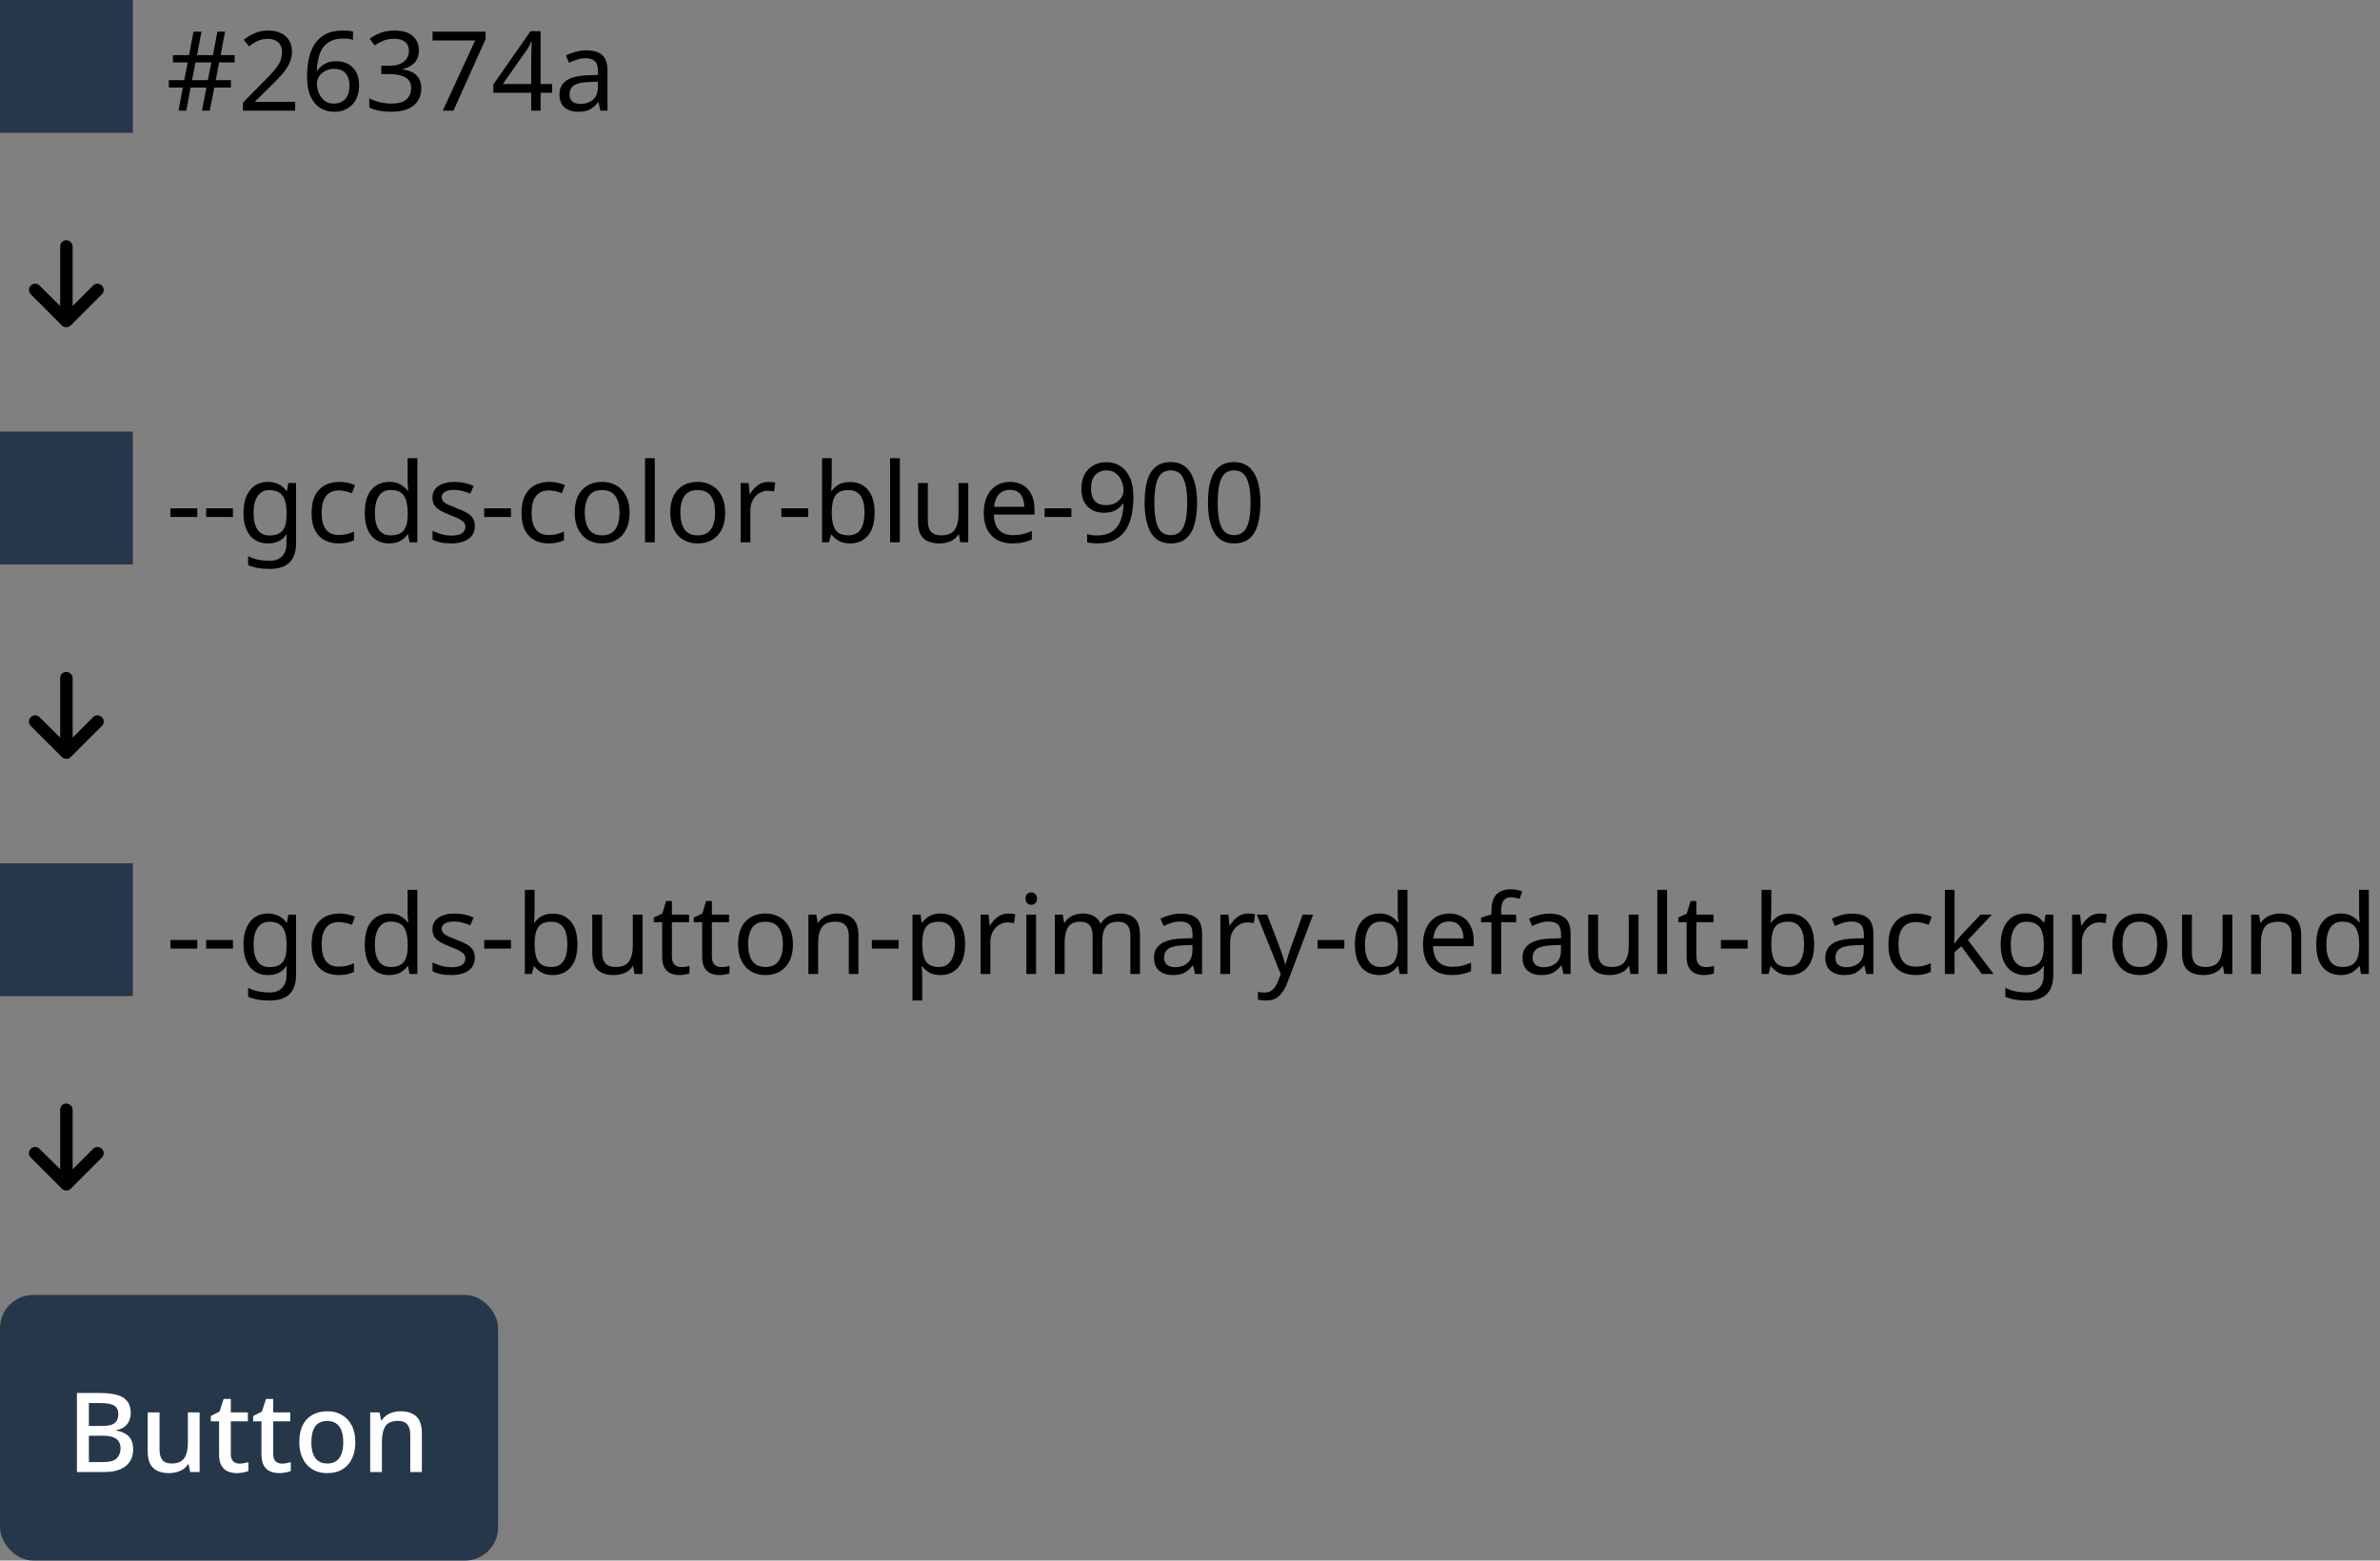 <svg width="430" height="282" viewBox="0 0 430 282" fill="none" xmlns="http://www.w3.org/2000/svg">
<rect x="0" y="0" width="430" height="282" fill="#808080" stroke="none"/>
<rect width="24" height="24" fill="#26374A"/>
<path d="M39.6 11.28L38.98 14.48H41.72V15.82H38.72L37.9 20H36.48L37.3 15.82H34.44L33.66 20H32.26L33.02 15.82H30.5V14.48H33.28L33.92 11.28H31.24V9.96H34.16L34.96 5.72H36.4L35.6 9.96H38.48L39.28 5.72H40.66L39.86 9.96H42.4V11.28H39.6ZM34.7 14.48H37.56L38.18 11.28H35.32L34.7 14.48ZM53.33 20H43.89V18.54L47.63 14.76C48.35 14.04 48.956 13.4 49.45 12.84C49.943 12.28 50.316 11.733 50.57 11.2C50.823 10.653 50.95 10.06 50.95 9.42C50.95 8.633 50.716 8.04 50.25 7.64C49.783 7.227 49.176 7.02 48.43 7.02C47.736 7.02 47.123 7.14 46.59 7.38C46.07 7.62 45.536 7.953 44.99 8.38L44.05 7.2C44.61 6.733 45.25 6.34 45.97 6.02C46.703 5.687 47.523 5.52 48.43 5.52C49.763 5.52 50.816 5.86 51.59 6.54C52.363 7.207 52.75 8.133 52.75 9.32C52.75 10.067 52.596 10.767 52.29 11.42C51.983 12.073 51.556 12.72 51.01 13.36C50.463 13.987 49.823 14.66 49.09 15.38L46.11 18.32V18.4H53.33V20ZM55.475 13.9C55.475 12.873 55.562 11.867 55.735 10.88C55.922 9.88 56.248 8.98 56.715 8.18C57.195 7.367 57.862 6.72 58.715 6.24C59.568 5.76 60.668 5.52 62.015 5.52C62.295 5.52 62.602 5.533 62.935 5.56C63.282 5.587 63.562 5.633 63.775 5.7V7.2C63.535 7.12 63.262 7.06 62.955 7.02C62.662 6.98 62.362 6.96 62.055 6.96C61.135 6.96 60.368 7.113 59.755 7.42C59.142 7.727 58.655 8.147 58.295 8.68C57.948 9.213 57.695 9.827 57.535 10.52C57.375 11.213 57.275 11.953 57.235 12.74H57.355C57.662 12.273 58.088 11.88 58.635 11.56C59.182 11.227 59.882 11.06 60.735 11.06C61.975 11.06 62.975 11.44 63.735 12.2C64.495 12.947 64.875 14.013 64.875 15.4C64.875 16.893 64.462 18.067 63.635 18.92C62.822 19.773 61.722 20.2 60.335 20.2C59.428 20.2 58.608 19.973 57.875 19.52C57.142 19.067 56.555 18.373 56.115 17.44C55.688 16.507 55.475 15.327 55.475 13.9ZM60.315 18.72C61.155 18.72 61.835 18.453 62.355 17.92C62.875 17.373 63.135 16.533 63.135 15.4C63.135 14.493 62.902 13.773 62.435 13.24C61.982 12.707 61.295 12.44 60.375 12.44C59.748 12.44 59.202 12.573 58.735 12.84C58.268 13.093 57.902 13.42 57.635 13.82C57.382 14.22 57.255 14.633 57.255 15.06C57.255 15.633 57.368 16.207 57.595 16.78C57.822 17.34 58.162 17.807 58.615 18.18C59.068 18.54 59.635 18.72 60.315 18.72ZM75.68 9.06C75.68 10.02 75.414 10.787 74.88 11.36C74.347 11.92 73.627 12.293 72.72 12.48V12.56C73.867 12.693 74.72 13.053 75.28 13.64C75.84 14.227 76.12 14.993 76.12 15.94C76.12 16.767 75.927 17.507 75.54 18.16C75.154 18.8 74.554 19.3 73.74 19.66C72.94 20.02 71.907 20.2 70.64 20.2C69.894 20.2 69.2 20.14 68.56 20.02C67.92 19.913 67.307 19.713 66.72 19.42V17.78C67.32 18.073 67.967 18.307 68.66 18.48C69.354 18.64 70.02 18.72 70.66 18.72C71.94 18.72 72.86 18.473 73.42 17.98C73.994 17.473 74.28 16.78 74.28 15.9C74.28 15.007 73.927 14.367 73.22 13.98C72.527 13.58 71.547 13.38 70.28 13.38H68.9V11.88H70.3C71.474 11.88 72.36 11.633 72.96 11.14C73.574 10.647 73.88 9.993 73.88 9.18C73.88 8.487 73.647 7.953 73.18 7.58C72.714 7.193 72.08 7 71.28 7C70.507 7 69.847 7.113 69.3 7.34C68.754 7.567 68.214 7.853 67.68 8.2L66.8 7C67.307 6.6 67.934 6.253 68.68 5.96C69.44 5.667 70.3 5.52 71.26 5.52C72.754 5.52 73.86 5.853 74.58 6.52C75.314 7.187 75.68 8.033 75.68 9.06ZM79.986 20L85.846 7.32H78.146V5.72H87.726V7.08L81.926 20H79.986ZM99.751 16.76H97.671V20H95.971V16.76H89.131V15.26L95.851 5.64H97.671V15.18H99.751V16.76ZM95.971 10.68C95.971 9.987 95.984 9.4 96.011 8.92C96.038 8.427 96.058 7.96 96.071 7.52H95.991C95.884 7.773 95.751 8.047 95.591 8.34C95.431 8.633 95.278 8.88 95.131 9.08L90.851 15.18H95.971V10.68ZM105.916 9.1C107.223 9.1 108.19 9.387 108.816 9.96C109.443 10.533 109.756 11.447 109.756 12.7V20H108.476L108.136 18.48H108.056C107.59 19.067 107.096 19.5 106.576 19.78C106.07 20.06 105.363 20.2 104.456 20.2C103.483 20.2 102.676 19.947 102.036 19.44C101.396 18.92 101.076 18.113 101.076 17.02C101.076 15.953 101.496 15.133 102.336 14.56C103.176 13.973 104.47 13.653 106.216 13.6L108.036 13.54V12.9C108.036 12.007 107.843 11.387 107.456 11.04C107.07 10.693 106.523 10.52 105.816 10.52C105.256 10.52 104.723 10.607 104.216 10.78C103.71 10.94 103.236 11.127 102.796 11.34L102.256 10.02C102.723 9.767 103.276 9.553 103.916 9.38C104.556 9.193 105.223 9.1 105.916 9.1ZM106.436 14.82C105.103 14.873 104.176 15.087 103.656 15.46C103.15 15.833 102.896 16.36 102.896 17.04C102.896 17.64 103.076 18.08 103.436 18.36C103.81 18.64 104.283 18.78 104.856 18.78C105.763 18.78 106.516 18.533 107.116 18.04C107.716 17.533 108.016 16.76 108.016 15.72V14.76L106.436 14.82Z" fill="black"/>
<path d="M18.398 53.184L12.773 58.809C12.562 59.02 12.281 59.125 12 59.125C11.684 59.125 11.402 59.02 11.191 58.809L5.566 53.184C5.109 52.762 5.109 52.023 5.566 51.602C5.988 51.145 6.727 51.145 7.148 51.602L10.875 55.293V44.5C10.875 43.902 11.367 43.41 11.965 43.41C12.527 43.41 13.125 43.902 13.125 44.5V55.293L16.816 51.602C17.238 51.145 17.977 51.145 18.398 51.602C18.855 52.023 18.855 52.762 18.398 53.184Z" fill="black"/>
<rect y="78" width="24" height="24" fill="#26374A"/>
<path d="M30.8 93.42V91.86H35.64V93.42H30.8ZM37.245 93.42V91.86H42.085V93.42H37.245ZM48.391 87.08C49.097 87.08 49.731 87.213 50.291 87.48C50.864 87.747 51.351 88.153 51.751 88.7H51.851L52.091 87.28H53.491V98.18C53.491 99.713 53.097 100.867 52.311 101.64C51.537 102.413 50.331 102.8 48.691 102.8C47.117 102.8 45.831 102.573 44.831 102.12V100.5C45.884 101.06 47.204 101.34 48.791 101.34C49.711 101.34 50.431 101.067 50.951 100.52C51.484 99.987 51.751 99.253 51.751 98.32V97.9C51.751 97.74 51.757 97.513 51.771 97.22C51.784 96.913 51.797 96.7 51.811 96.58H51.731C51.011 97.66 49.904 98.2 48.411 98.2C47.024 98.2 45.937 97.713 45.151 96.74C44.377 95.767 43.991 94.407 43.991 92.66C43.991 90.953 44.377 89.6 45.151 88.6C45.937 87.587 47.017 87.08 48.391 87.08ZM48.631 88.56C47.737 88.56 47.044 88.92 46.551 89.64C46.057 90.347 45.811 91.36 45.811 92.68C45.811 94 46.051 95.013 46.531 95.72C47.024 96.413 47.737 96.76 48.671 96.76C49.751 96.76 50.537 96.473 51.031 95.9C51.524 95.313 51.771 94.373 51.771 93.08V92.66C51.771 91.193 51.517 90.147 51.011 89.52C50.504 88.88 49.711 88.56 48.631 88.56ZM61.195 98.2C60.249 98.2 59.402 98.007 58.655 97.62C57.922 97.233 57.342 96.633 56.915 95.82C56.502 95.007 56.295 93.967 56.295 92.7C56.295 91.38 56.515 90.307 56.955 89.48C57.395 88.653 57.989 88.047 58.735 87.66C59.495 87.273 60.355 87.08 61.315 87.08C61.862 87.08 62.389 87.14 62.895 87.26C63.402 87.367 63.815 87.5 64.135 87.66L63.595 89.12C63.275 89 62.902 88.887 62.475 88.78C62.049 88.673 61.649 88.62 61.275 88.62C59.169 88.62 58.115 89.973 58.115 92.68C58.115 93.973 58.369 94.967 58.875 95.66C59.395 96.34 60.162 96.68 61.175 96.68C61.762 96.68 62.275 96.62 62.715 96.5C63.169 96.38 63.582 96.233 63.955 96.06V97.62C63.595 97.807 63.195 97.947 62.755 98.04C62.329 98.147 61.809 98.2 61.195 98.2ZM70.305 98.2C68.971 98.2 67.905 97.74 67.105 96.82C66.305 95.887 65.905 94.5 65.905 92.66C65.905 90.82 66.305 89.433 67.105 88.5C67.918 87.553 68.991 87.08 70.325 87.08C71.151 87.08 71.825 87.233 72.345 87.54C72.878 87.847 73.311 88.22 73.645 88.66H73.765C73.751 88.487 73.725 88.233 73.685 87.9C73.658 87.553 73.645 87.28 73.645 87.08V82.8H75.405V98H73.985L73.725 96.56H73.645C73.325 97.013 72.898 97.4 72.365 97.72C71.831 98.04 71.145 98.2 70.305 98.2ZM70.585 96.74C71.718 96.74 72.511 96.433 72.965 95.82C73.431 95.193 73.665 94.253 73.665 93V92.68C73.665 91.347 73.445 90.327 73.005 89.62C72.565 88.9 71.751 88.54 70.565 88.54C69.618 88.54 68.905 88.92 68.425 89.68C67.958 90.427 67.725 91.433 67.725 92.7C67.725 93.98 67.958 94.973 68.425 95.68C68.905 96.387 69.625 96.74 70.585 96.74ZM85.789 95.04C85.789 96.08 85.403 96.867 84.629 97.4C83.856 97.933 82.816 98.2 81.509 98.2C80.763 98.2 80.116 98.14 79.569 98.02C79.036 97.9 78.563 97.733 78.149 97.52V95.92C78.576 96.133 79.089 96.333 79.689 96.52C80.303 96.693 80.923 96.78 81.549 96.78C82.443 96.78 83.089 96.64 83.489 96.36C83.889 96.067 84.089 95.68 84.089 95.2C84.089 94.933 84.016 94.693 83.869 94.48C83.723 94.267 83.456 94.053 83.069 93.84C82.696 93.627 82.156 93.387 81.449 93.12C80.756 92.853 80.163 92.587 79.669 92.32C79.176 92.053 78.796 91.733 78.529 91.36C78.263 90.987 78.129 90.507 78.129 89.92C78.129 89.013 78.496 88.313 79.229 87.82C79.976 87.327 80.949 87.08 82.149 87.08C82.803 87.08 83.409 87.147 83.969 87.28C84.543 87.4 85.076 87.573 85.569 87.8L84.969 89.2C84.516 89.013 84.043 88.853 83.549 88.72C83.056 88.587 82.549 88.52 82.029 88.52C81.309 88.52 80.756 88.64 80.369 88.88C79.996 89.107 79.809 89.42 79.809 89.82C79.809 90.113 79.896 90.367 80.069 90.58C80.243 90.78 80.529 90.98 80.929 91.18C81.343 91.367 81.889 91.593 82.569 91.86C83.249 92.113 83.829 92.373 84.309 92.64C84.789 92.907 85.156 93.233 85.409 93.62C85.663 93.993 85.789 94.467 85.789 95.04ZM87.48 93.42V91.86H92.32V93.42H87.48ZM99.125 98.2C98.178 98.2 97.332 98.007 96.585 97.62C95.852 97.233 95.272 96.633 94.845 95.82C94.432 95.007 94.225 93.967 94.225 92.7C94.225 91.38 94.445 90.307 94.885 89.48C95.325 88.653 95.918 88.047 96.665 87.66C97.425 87.273 98.285 87.08 99.245 87.08C99.792 87.08 100.318 87.14 100.825 87.26C101.332 87.367 101.745 87.5 102.065 87.66L101.525 89.12C101.205 89 100.832 88.887 100.405 88.78C99.978 88.673 99.578 88.62 99.205 88.62C97.098 88.62 96.045 89.973 96.045 92.68C96.045 93.973 96.298 94.967 96.805 95.66C97.325 96.34 98.092 96.68 99.105 96.68C99.692 96.68 100.205 96.62 100.645 96.5C101.098 96.38 101.512 96.233 101.885 96.06V97.62C101.525 97.807 101.125 97.947 100.685 98.04C100.258 98.147 99.738 98.2 99.125 98.2ZM113.754 92.62C113.754 94.393 113.301 95.767 112.394 96.74C111.501 97.713 110.288 98.2 108.754 98.2C107.808 98.2 106.961 97.987 106.214 97.56C105.481 97.12 104.901 96.487 104.474 95.66C104.048 94.82 103.834 93.807 103.834 92.62C103.834 90.847 104.281 89.48 105.174 88.52C106.068 87.56 107.281 87.08 108.814 87.08C109.788 87.08 110.641 87.3 111.374 87.74C112.121 88.167 112.701 88.793 113.114 89.62C113.541 90.433 113.754 91.433 113.754 92.62ZM105.654 92.62C105.654 93.887 105.901 94.893 106.394 95.64C106.901 96.373 107.701 96.74 108.794 96.74C109.874 96.74 110.668 96.373 111.174 95.64C111.681 94.893 111.934 93.887 111.934 92.62C111.934 91.353 111.681 90.36 111.174 89.64C110.668 88.92 109.868 88.56 108.774 88.56C107.681 88.56 106.888 88.92 106.394 89.64C105.901 90.36 105.654 91.353 105.654 92.62ZM118.304 98H116.544V82.8H118.304V98ZM131.02 92.62C131.02 94.393 130.567 95.767 129.66 96.74C128.767 97.713 127.553 98.2 126.02 98.2C125.073 98.2 124.227 97.987 123.48 97.56C122.747 97.12 122.167 96.487 121.74 95.66C121.313 94.82 121.1 93.807 121.1 92.62C121.1 90.847 121.547 89.48 122.44 88.52C123.333 87.56 124.547 87.08 126.08 87.08C127.053 87.08 127.907 87.3 128.64 87.74C129.387 88.167 129.967 88.793 130.38 89.62C130.807 90.433 131.02 91.433 131.02 92.62ZM122.92 92.62C122.92 93.887 123.167 94.893 123.66 95.64C124.167 96.373 124.967 96.74 126.06 96.74C127.14 96.74 127.933 96.373 128.44 95.64C128.947 94.893 129.2 93.887 129.2 92.62C129.2 91.353 128.947 90.36 128.44 89.64C127.933 88.92 127.133 88.56 126.04 88.56C124.947 88.56 124.153 88.92 123.66 89.64C123.167 90.36 122.92 91.353 122.92 92.62ZM138.809 87.08C139.009 87.08 139.223 87.093 139.449 87.12C139.689 87.133 139.896 87.16 140.069 87.2L139.849 88.82C139.676 88.78 139.483 88.747 139.269 88.72C139.069 88.693 138.876 88.68 138.689 88.68C138.143 88.68 137.629 88.833 137.149 89.14C136.669 89.433 136.283 89.853 135.989 90.4C135.709 90.933 135.569 91.56 135.569 92.28V98H133.809V87.28H135.249L135.449 89.24H135.529C135.876 88.653 136.323 88.147 136.869 87.72C137.416 87.293 138.063 87.08 138.809 87.08ZM141.171 93.42V91.86H146.011V93.42H141.171ZM150.276 86.5C150.276 86.953 150.263 87.38 150.236 87.78C150.223 88.167 150.203 88.473 150.176 88.7H150.276C150.583 88.247 151.003 87.867 151.536 87.56C152.07 87.253 152.756 87.1 153.596 87.1C154.93 87.1 155.996 87.567 156.796 88.5C157.61 89.42 158.016 90.8 158.016 92.64C158.016 94.48 157.61 95.867 156.796 96.8C155.983 97.733 154.916 98.2 153.596 98.2C152.756 98.2 152.07 98.047 151.536 97.74C151.003 97.433 150.583 97.067 150.276 96.64H150.136L149.776 98H148.516V82.8H150.276V86.5ZM153.296 88.56C152.163 88.56 151.376 88.887 150.936 89.54C150.496 90.193 150.276 91.207 150.276 92.58V92.66C150.276 93.98 150.49 94.993 150.916 95.7C151.356 96.393 152.163 96.74 153.336 96.74C154.296 96.74 155.01 96.387 155.476 95.68C155.956 94.973 156.196 93.953 156.196 92.62C156.196 89.913 155.23 88.56 153.296 88.56ZM162.581 98H160.821V82.8H162.581V98ZM174.937 87.28V98H173.497L173.237 96.58H173.157C172.811 97.14 172.331 97.553 171.717 97.82C171.104 98.073 170.451 98.2 169.757 98.2C168.464 98.2 167.491 97.893 166.837 97.28C166.184 96.653 165.857 95.66 165.857 94.3V87.28H167.637V94.18C167.637 95.887 168.431 96.74 170.017 96.74C171.204 96.74 172.024 96.407 172.477 95.74C172.944 95.073 173.177 94.113 173.177 92.86V87.28H174.937ZM182.481 87.08C183.401 87.08 184.187 87.28 184.841 87.68C185.507 88.08 186.014 88.647 186.361 89.38C186.721 90.1 186.901 90.947 186.901 91.92V92.98H179.561C179.587 94.193 179.894 95.12 180.481 95.76C181.081 96.387 181.914 96.7 182.981 96.7C183.661 96.7 184.261 96.64 184.781 96.52C185.314 96.387 185.861 96.2 186.421 95.96V97.5C185.874 97.74 185.334 97.913 184.801 98.02C184.267 98.14 183.634 98.2 182.901 98.2C181.887 98.2 180.987 97.993 180.201 97.58C179.427 97.167 178.821 96.553 178.381 95.74C177.954 94.913 177.741 93.907 177.741 92.72C177.741 91.547 177.934 90.54 178.321 89.7C178.721 88.86 179.274 88.213 179.981 87.76C180.701 87.307 181.534 87.08 182.481 87.08ZM182.461 88.52C181.621 88.52 180.954 88.793 180.461 89.34C179.981 89.873 179.694 90.62 179.601 91.58H185.061C185.047 90.673 184.834 89.94 184.421 89.38C184.007 88.807 183.354 88.52 182.461 88.52ZM188.73 93.42V91.86H193.57V93.42H188.73ZM204.775 89.82C204.775 90.847 204.682 91.86 204.495 92.86C204.322 93.847 203.995 94.747 203.515 95.56C203.048 96.36 202.382 97 201.515 97.48C200.662 97.96 199.562 98.2 198.215 98.2C197.948 98.2 197.635 98.18 197.275 98.14C196.928 98.113 196.642 98.067 196.415 98V96.5C196.935 96.673 197.522 96.76 198.175 96.76C199.108 96.76 199.875 96.607 200.475 96.3C201.088 95.993 201.575 95.58 201.935 95.06C202.295 94.527 202.555 93.913 202.715 93.22C202.875 92.513 202.968 91.773 202.995 91H202.875C202.582 91.453 202.155 91.847 201.595 92.18C201.048 92.5 200.342 92.66 199.475 92.66C198.248 92.66 197.255 92.287 196.495 91.54C195.748 90.78 195.375 89.713 195.375 88.34C195.375 87.34 195.562 86.48 195.935 85.76C196.322 85.04 196.855 84.487 197.535 84.1C198.215 83.713 199.015 83.52 199.935 83.52C200.842 83.52 201.662 83.753 202.395 84.22C203.128 84.673 203.708 85.367 204.135 86.3C204.562 87.22 204.775 88.393 204.775 89.82ZM199.935 85C199.108 85 198.428 85.273 197.895 85.82C197.375 86.367 197.115 87.2 197.115 88.32C197.115 89.24 197.335 89.967 197.775 90.5C198.228 91.02 198.922 91.28 199.855 91.28C200.495 91.28 201.048 91.153 201.515 90.9C201.982 90.633 202.342 90.3 202.595 89.9C202.862 89.5 202.995 89.087 202.995 88.66C202.995 88.087 202.882 87.52 202.655 86.96C202.428 86.4 202.088 85.933 201.635 85.56C201.182 85.187 200.615 85 199.935 85ZM216.28 90.84C216.28 92.373 216.12 93.693 215.8 94.8C215.48 95.893 214.974 96.733 214.28 97.32C213.587 97.907 212.667 98.2 211.52 98.2C209.907 98.2 208.714 97.553 207.94 96.26C207.18 94.953 206.8 93.147 206.8 90.84C206.8 89.293 206.954 87.973 207.26 86.88C207.58 85.787 208.087 84.953 208.78 84.38C209.474 83.793 210.387 83.5 211.52 83.5C213.12 83.5 214.314 84.147 215.1 85.44C215.887 86.72 216.28 88.52 216.28 90.84ZM208.56 90.84C208.56 92.8 208.78 94.267 209.22 95.24C209.674 96.213 210.44 96.7 211.52 96.7C212.587 96.7 213.347 96.22 213.8 95.26C214.267 94.287 214.5 92.813 214.5 90.84C214.5 88.893 214.267 87.433 213.8 86.46C213.347 85.487 212.587 85 211.52 85C210.44 85 209.674 85.487 209.22 86.46C208.78 87.433 208.56 88.893 208.56 90.84ZM227.726 90.84C227.726 92.373 227.566 93.693 227.246 94.8C226.926 95.893 226.419 96.733 225.726 97.32C225.032 97.907 224.112 98.2 222.966 98.2C221.352 98.2 220.159 97.553 219.386 96.26C218.626 94.953 218.246 93.147 218.246 90.84C218.246 89.293 218.399 87.973 218.706 86.88C219.026 85.787 219.532 84.953 220.226 84.38C220.919 83.793 221.832 83.5 222.966 83.5C224.566 83.5 225.759 84.147 226.546 85.44C227.332 86.72 227.726 88.52 227.726 90.84ZM220.006 90.84C220.006 92.8 220.226 94.267 220.666 95.24C221.119 96.213 221.886 96.7 222.966 96.7C224.032 96.7 224.792 96.22 225.246 95.26C225.712 94.287 225.946 92.813 225.946 90.84C225.946 88.893 225.712 87.433 225.246 86.46C224.792 85.487 224.032 85 222.966 85C221.886 85 221.119 85.487 220.666 86.46C220.226 87.433 220.006 88.893 220.006 90.84Z" fill="black"/>
<path d="M18.398 131.184L12.773 136.809C12.562 137.02 12.281 137.125 12 137.125C11.684 137.125 11.402 137.02 11.191 136.809L5.566 131.184C5.109 130.762 5.109 130.023 5.566 129.602C5.988 129.145 6.727 129.145 7.148 129.602L10.875 133.293V122.5C10.875 121.902 11.367 121.41 11.965 121.41C12.527 121.41 13.125 121.902 13.125 122.5V133.293L16.816 129.602C17.238 129.145 17.977 129.145 18.398 129.602C18.855 130.023 18.855 130.762 18.398 131.184Z" fill="black"/>
<rect y="156" width="24" height="24" fill="#26374A"/>
<path d="M30.8 171.42V169.86H35.64V171.42H30.8ZM37.245 171.42V169.86H42.085V171.42H37.245ZM48.391 165.08C49.097 165.08 49.731 165.213 50.291 165.48C50.864 165.747 51.351 166.153 51.751 166.7H51.851L52.091 165.28H53.491V176.18C53.491 177.713 53.097 178.867 52.311 179.64C51.537 180.413 50.331 180.8 48.691 180.8C47.117 180.8 45.831 180.573 44.831 180.12V178.5C45.884 179.06 47.204 179.34 48.791 179.34C49.711 179.34 50.431 179.067 50.951 178.52C51.484 177.987 51.751 177.253 51.751 176.32V175.9C51.751 175.74 51.757 175.513 51.771 175.22C51.784 174.913 51.797 174.7 51.811 174.58H51.731C51.011 175.66 49.904 176.2 48.411 176.2C47.024 176.2 45.937 175.713 45.151 174.74C44.377 173.767 43.991 172.407 43.991 170.66C43.991 168.953 44.377 167.6 45.151 166.6C45.937 165.587 47.017 165.08 48.391 165.08ZM48.631 166.56C47.737 166.56 47.044 166.92 46.551 167.64C46.057 168.347 45.811 169.36 45.811 170.68C45.811 172 46.051 173.013 46.531 173.72C47.024 174.413 47.737 174.76 48.671 174.76C49.751 174.76 50.537 174.473 51.031 173.9C51.524 173.313 51.771 172.373 51.771 171.08V170.66C51.771 169.193 51.517 168.147 51.011 167.52C50.504 166.88 49.711 166.56 48.631 166.56ZM61.195 176.2C60.249 176.2 59.402 176.007 58.655 175.62C57.922 175.233 57.342 174.633 56.915 173.82C56.502 173.007 56.295 171.967 56.295 170.7C56.295 169.38 56.515 168.307 56.955 167.48C57.395 166.653 57.989 166.047 58.735 165.66C59.495 165.273 60.355 165.08 61.315 165.08C61.862 165.08 62.389 165.14 62.895 165.26C63.402 165.367 63.815 165.5 64.135 165.66L63.595 167.12C63.275 167 62.902 166.887 62.475 166.78C62.049 166.673 61.649 166.62 61.275 166.62C59.169 166.62 58.115 167.973 58.115 170.68C58.115 171.973 58.369 172.967 58.875 173.66C59.395 174.34 60.162 174.68 61.175 174.68C61.762 174.68 62.275 174.62 62.715 174.5C63.169 174.38 63.582 174.233 63.955 174.06V175.62C63.595 175.807 63.195 175.947 62.755 176.04C62.329 176.147 61.809 176.2 61.195 176.2ZM70.305 176.2C68.971 176.2 67.905 175.74 67.105 174.82C66.305 173.887 65.905 172.5 65.905 170.66C65.905 168.82 66.305 167.433 67.105 166.5C67.918 165.553 68.991 165.08 70.325 165.08C71.151 165.08 71.825 165.233 72.345 165.54C72.878 165.847 73.311 166.22 73.645 166.66H73.765C73.751 166.487 73.725 166.233 73.685 165.9C73.658 165.553 73.645 165.28 73.645 165.08V160.8H75.405V176H73.985L73.725 174.56H73.645C73.325 175.013 72.898 175.4 72.365 175.72C71.831 176.04 71.145 176.2 70.305 176.2ZM70.585 174.74C71.718 174.74 72.511 174.433 72.965 173.82C73.431 173.193 73.665 172.253 73.665 171V170.68C73.665 169.347 73.445 168.327 73.005 167.62C72.565 166.9 71.751 166.54 70.565 166.54C69.618 166.54 68.905 166.92 68.425 167.68C67.958 168.427 67.725 169.433 67.725 170.7C67.725 171.98 67.958 172.973 68.425 173.68C68.905 174.387 69.625 174.74 70.585 174.74ZM85.789 173.04C85.789 174.08 85.403 174.867 84.629 175.4C83.856 175.933 82.816 176.2 81.509 176.2C80.763 176.2 80.116 176.14 79.569 176.02C79.036 175.9 78.563 175.733 78.149 175.52V173.92C78.576 174.133 79.089 174.333 79.689 174.52C80.303 174.693 80.923 174.78 81.549 174.78C82.443 174.78 83.089 174.64 83.489 174.36C83.889 174.067 84.089 173.68 84.089 173.2C84.089 172.933 84.016 172.693 83.869 172.48C83.723 172.267 83.456 172.053 83.069 171.84C82.696 171.627 82.156 171.387 81.449 171.12C80.756 170.853 80.163 170.587 79.669 170.32C79.176 170.053 78.796 169.733 78.529 169.36C78.263 168.987 78.129 168.507 78.129 167.92C78.129 167.013 78.496 166.313 79.229 165.82C79.976 165.327 80.949 165.08 82.149 165.08C82.803 165.08 83.409 165.147 83.969 165.28C84.543 165.4 85.076 165.573 85.569 165.8L84.969 167.2C84.516 167.013 84.043 166.853 83.549 166.72C83.056 166.587 82.549 166.52 82.029 166.52C81.309 166.52 80.756 166.64 80.369 166.88C79.996 167.107 79.809 167.42 79.809 167.82C79.809 168.113 79.896 168.367 80.069 168.58C80.243 168.78 80.529 168.98 80.929 169.18C81.343 169.367 81.889 169.593 82.569 169.86C83.249 170.113 83.829 170.373 84.309 170.64C84.789 170.907 85.156 171.233 85.409 171.62C85.663 171.993 85.789 172.467 85.789 173.04ZM87.48 171.42V169.86H92.32V171.42H87.48ZM96.585 164.5C96.585 164.953 96.572 165.38 96.545 165.78C96.532 166.167 96.512 166.473 96.485 166.7H96.585C96.892 166.247 97.312 165.867 97.845 165.56C98.378 165.253 99.065 165.1 99.905 165.1C101.238 165.1 102.305 165.567 103.105 166.5C103.918 167.42 104.325 168.8 104.325 170.64C104.325 172.48 103.918 173.867 103.105 174.8C102.292 175.733 101.225 176.2 99.905 176.2C99.065 176.2 98.378 176.047 97.845 175.74C97.312 175.433 96.892 175.067 96.585 174.64H96.445L96.085 176H94.825V160.8H96.585V164.5ZM99.605 166.56C98.472 166.56 97.685 166.887 97.245 167.54C96.805 168.193 96.585 169.207 96.585 170.58V170.66C96.585 171.98 96.798 172.993 97.225 173.7C97.665 174.393 98.472 174.74 99.645 174.74C100.605 174.74 101.318 174.387 101.785 173.68C102.265 172.973 102.505 171.953 102.505 170.62C102.505 167.913 101.538 166.56 99.605 166.56ZM116.09 165.28V176H114.65L114.39 174.58H114.31C113.963 175.14 113.483 175.553 112.87 175.82C112.256 176.073 111.603 176.2 110.91 176.2C109.616 176.2 108.643 175.893 107.99 175.28C107.336 174.653 107.01 173.66 107.01 172.3V165.28H108.79V172.18C108.79 173.887 109.583 174.74 111.17 174.74C112.356 174.74 113.176 174.407 113.63 173.74C114.096 173.073 114.33 172.113 114.33 170.86V165.28H116.09ZM123.073 174.76C123.34 174.76 123.613 174.74 123.893 174.7C124.173 174.647 124.4 174.593 124.573 174.54V175.88C124.386 175.973 124.12 176.047 123.773 176.1C123.426 176.167 123.093 176.2 122.773 176.2C122.213 176.2 121.693 176.107 121.213 175.92C120.746 175.72 120.366 175.38 120.073 174.9C119.78 174.42 119.633 173.747 119.633 172.88V166.64H118.113V165.8L119.653 165.1L120.353 162.82H121.393V165.28H124.493V166.64H121.393V172.84C121.393 173.493 121.546 173.98 121.853 174.3C122.173 174.607 122.58 174.76 123.073 174.76ZM130.3 174.76C130.566 174.76 130.84 174.74 131.12 174.7C131.4 174.647 131.626 174.593 131.8 174.54V175.88C131.613 175.973 131.346 176.047 131 176.1C130.653 176.167 130.32 176.2 130 176.2C129.44 176.2 128.92 176.107 128.44 175.92C127.973 175.72 127.593 175.38 127.3 174.9C127.006 174.42 126.86 173.747 126.86 172.88V166.64H125.34V165.8L126.88 165.1L127.58 162.82H128.62V165.28H131.72V166.64H128.62V172.84C128.62 173.493 128.773 173.98 129.08 174.3C129.4 174.607 129.806 174.76 130.3 174.76ZM143.266 170.62C143.266 172.393 142.813 173.767 141.906 174.74C141.013 175.713 139.799 176.2 138.266 176.2C137.319 176.2 136.473 175.987 135.726 175.56C134.993 175.12 134.413 174.487 133.986 173.66C133.559 172.82 133.346 171.807 133.346 170.62C133.346 168.847 133.793 167.48 134.686 166.52C135.579 165.56 136.793 165.08 138.326 165.08C139.299 165.08 140.153 165.3 140.886 165.74C141.633 166.167 142.213 166.793 142.626 167.62C143.053 168.433 143.266 169.433 143.266 170.62ZM135.166 170.62C135.166 171.887 135.413 172.893 135.906 173.64C136.413 174.373 137.213 174.74 138.306 174.74C139.386 174.74 140.179 174.373 140.686 173.64C141.193 172.893 141.446 171.887 141.446 170.62C141.446 169.353 141.193 168.36 140.686 167.64C140.179 166.92 139.379 166.56 138.286 166.56C137.193 166.56 136.399 166.92 135.906 167.64C135.413 168.36 135.166 169.353 135.166 170.62ZM151.215 165.08C152.495 165.08 153.462 165.393 154.115 166.02C154.769 166.633 155.095 167.633 155.095 169.02V176H153.355V169.14C153.355 167.42 152.555 166.56 150.955 166.56C149.769 166.56 148.949 166.893 148.495 167.56C148.042 168.227 147.815 169.187 147.815 170.44V176H146.055V165.28H147.475L147.735 166.74H147.835C148.182 166.18 148.662 165.767 149.275 165.5C149.889 165.22 150.535 165.08 151.215 165.08ZM157.519 171.42V169.86H162.359V171.42H157.519ZM169.964 165.08C171.284 165.08 172.344 165.54 173.144 166.46C173.957 167.38 174.364 168.767 174.364 170.62C174.364 172.447 173.957 173.833 173.144 174.78C172.344 175.727 171.277 176.2 169.944 176.2C169.117 176.2 168.431 176.047 167.884 175.74C167.351 175.42 166.931 175.053 166.624 174.64H166.504C166.531 174.867 166.557 175.153 166.584 175.5C166.611 175.847 166.624 176.147 166.624 176.4V180.8H164.864V165.28H166.304L166.544 166.74H166.624C166.944 166.273 167.364 165.88 167.884 165.56C168.404 165.24 169.097 165.08 169.964 165.08ZM169.644 166.56C168.551 166.56 167.777 166.867 167.324 167.48C166.884 168.093 166.651 169.027 166.624 170.28V170.62C166.624 171.94 166.837 172.96 167.264 173.68C167.704 174.387 168.511 174.74 169.684 174.74C170.337 174.74 170.871 174.56 171.284 174.2C171.711 173.84 172.024 173.353 172.224 172.74C172.437 172.113 172.544 171.4 172.544 170.6C172.544 169.373 172.304 168.393 171.824 167.66C171.357 166.927 170.631 166.56 169.644 166.56ZM182.169 165.08C182.369 165.08 182.582 165.093 182.809 165.12C183.049 165.133 183.255 165.16 183.429 165.2L183.209 166.82C183.035 166.78 182.842 166.747 182.629 166.72C182.429 166.693 182.235 166.68 182.049 166.68C181.502 166.68 180.989 166.833 180.509 167.14C180.029 167.433 179.642 167.853 179.349 168.4C179.069 168.933 178.929 169.56 178.929 170.28V176H177.169V165.28H178.609L178.809 167.24H178.889C179.235 166.653 179.682 166.147 180.229 165.72C180.775 165.293 181.422 165.08 182.169 165.08ZM186.33 161.26C186.597 161.26 186.83 161.353 187.03 161.54C187.244 161.713 187.35 161.993 187.35 162.38C187.35 162.753 187.244 163.033 187.03 163.22C186.83 163.407 186.597 163.5 186.33 163.5C186.037 163.5 185.79 163.407 185.59 163.22C185.39 163.033 185.29 162.753 185.29 162.38C185.29 161.993 185.39 161.713 185.59 161.54C185.79 161.353 186.037 161.26 186.33 161.26ZM187.19 165.28V176H185.43V165.28H187.19ZM202.347 165.08C203.56 165.08 204.467 165.393 205.067 166.02C205.667 166.633 205.967 167.633 205.967 169.02V176H204.227V169.1C204.227 167.407 203.5 166.56 202.047 166.56C201.007 166.56 200.26 166.86 199.807 167.46C199.367 168.06 199.147 168.933 199.147 170.08V176H197.407V169.1C197.407 167.407 196.673 166.56 195.207 166.56C194.127 166.56 193.38 166.893 192.967 167.56C192.553 168.227 192.347 169.187 192.347 170.44V176H190.587V165.28H192.007L192.267 166.74H192.367C192.7 166.18 193.147 165.767 193.707 165.5C194.28 165.22 194.887 165.08 195.527 165.08C197.207 165.08 198.3 165.68 198.807 166.88H198.907C199.267 166.267 199.753 165.813 200.367 165.52C200.993 165.227 201.653 165.08 202.347 165.08ZM213.338 165.1C214.645 165.1 215.611 165.387 216.238 165.96C216.865 166.533 217.178 167.447 217.178 168.7V176H215.898L215.558 174.48H215.478C215.011 175.067 214.518 175.5 213.998 175.78C213.491 176.06 212.785 176.2 211.878 176.2C210.905 176.2 210.098 175.947 209.458 175.44C208.818 174.92 208.498 174.113 208.498 173.02C208.498 171.953 208.918 171.133 209.758 170.56C210.598 169.973 211.891 169.653 213.638 169.6L215.458 169.54V168.9C215.458 168.007 215.265 167.387 214.878 167.04C214.491 166.693 213.945 166.52 213.238 166.52C212.678 166.52 212.145 166.607 211.638 166.78C211.131 166.94 210.658 167.127 210.218 167.34L209.678 166.02C210.145 165.767 210.698 165.553 211.338 165.38C211.978 165.193 212.645 165.1 213.338 165.1ZM213.858 170.82C212.525 170.873 211.598 171.087 211.078 171.46C210.571 171.833 210.318 172.36 210.318 173.04C210.318 173.64 210.498 174.08 210.858 174.36C211.231 174.64 211.705 174.78 212.278 174.78C213.185 174.78 213.938 174.533 214.538 174.04C215.138 173.533 215.438 172.76 215.438 171.72V170.76L213.858 170.82ZM225.489 165.08C225.689 165.08 225.902 165.093 226.129 165.12C226.369 165.133 226.576 165.16 226.749 165.2L226.529 166.82C226.356 166.78 226.162 166.747 225.949 166.72C225.749 166.693 225.556 166.68 225.369 166.68C224.822 166.68 224.309 166.833 223.829 167.14C223.349 167.433 222.962 167.853 222.669 168.4C222.389 168.933 222.249 169.56 222.249 170.28V176H220.489V165.28H221.929L222.129 167.24H222.209C222.556 166.653 223.002 166.147 223.549 165.72C224.096 165.293 224.742 165.08 225.489 165.08ZM227.071 165.28H228.951L231.271 171.38C231.471 171.913 231.651 172.427 231.811 172.92C231.971 173.4 232.091 173.86 232.171 174.3H232.251C232.331 173.967 232.457 173.533 232.631 173C232.804 172.453 232.984 171.907 233.171 171.36L235.351 165.28H237.251L232.631 177.48C232.257 178.493 231.771 179.3 231.171 179.9C230.584 180.5 229.771 180.8 228.731 180.8C228.411 180.8 228.131 180.78 227.891 180.74C227.651 180.713 227.444 180.68 227.271 180.64V179.24C227.417 179.267 227.591 179.293 227.791 179.32C228.004 179.347 228.224 179.36 228.451 179.36C229.064 179.36 229.557 179.187 229.931 178.84C230.317 178.493 230.617 178.033 230.831 177.46L231.391 176.04L227.071 165.28ZM238.046 171.42V169.86H242.886V171.42H238.046ZM249.191 176.2C247.858 176.2 246.791 175.74 245.991 174.82C245.191 173.887 244.791 172.5 244.791 170.66C244.791 168.82 245.191 167.433 245.991 166.5C246.805 165.553 247.878 165.08 249.211 165.08C250.038 165.08 250.711 165.233 251.231 165.54C251.765 165.847 252.198 166.22 252.531 166.66H252.651C252.638 166.487 252.611 166.233 252.571 165.9C252.545 165.553 252.531 165.28 252.531 165.08V160.8H254.291V176H252.871L252.611 174.56H252.531C252.211 175.013 251.785 175.4 251.251 175.72C250.718 176.04 250.031 176.2 249.191 176.2ZM249.471 174.74C250.605 174.74 251.398 174.433 251.851 173.82C252.318 173.193 252.551 172.253 252.551 171V170.68C252.551 169.347 252.331 168.327 251.891 167.62C251.451 166.9 250.638 166.54 249.451 166.54C248.505 166.54 247.791 166.92 247.311 167.68C246.845 168.427 246.611 169.433 246.611 170.7C246.611 171.98 246.845 172.973 247.311 173.68C247.791 174.387 248.511 174.74 249.471 174.74ZM261.836 165.08C262.756 165.08 263.543 165.28 264.196 165.68C264.863 166.08 265.369 166.647 265.716 167.38C266.076 168.1 266.256 168.947 266.256 169.92V170.98H258.916C258.943 172.193 259.249 173.12 259.836 173.76C260.436 174.387 261.269 174.7 262.336 174.7C263.016 174.7 263.616 174.64 264.136 174.52C264.669 174.387 265.216 174.2 265.776 173.96V175.5C265.229 175.74 264.689 175.913 264.156 176.02C263.623 176.14 262.989 176.2 262.256 176.2C261.243 176.2 260.343 175.993 259.556 175.58C258.783 175.167 258.176 174.553 257.736 173.74C257.309 172.913 257.096 171.907 257.096 170.72C257.096 169.547 257.289 168.54 257.676 167.7C258.076 166.86 258.629 166.213 259.336 165.76C260.056 165.307 260.889 165.08 261.836 165.08ZM261.816 166.52C260.976 166.52 260.309 166.793 259.816 167.34C259.336 167.873 259.049 168.62 258.956 169.58H264.416C264.403 168.673 264.189 167.94 263.776 167.38C263.363 166.807 262.709 166.52 261.816 166.52ZM273.925 166.64H271.225V176H269.465V166.64H267.585V165.82L269.465 165.22V164.6C269.465 163.213 269.772 162.22 270.385 161.62C270.998 161.007 271.852 160.7 272.945 160.7C273.372 160.7 273.758 160.74 274.105 160.82C274.465 160.887 274.772 160.967 275.025 161.06L274.565 162.44C274.352 162.373 274.105 162.307 273.825 162.24C273.545 162.173 273.258 162.14 272.965 162.14C272.378 162.14 271.938 162.34 271.645 162.74C271.365 163.127 271.225 163.74 271.225 164.58V165.28H273.925V166.64ZM279.92 165.1C281.227 165.1 282.193 165.387 282.82 165.96C283.447 166.533 283.76 167.447 283.76 168.7V176H282.48L282.14 174.48H282.06C281.593 175.067 281.1 175.5 280.58 175.78C280.073 176.06 279.367 176.2 278.46 176.2C277.487 176.2 276.68 175.947 276.04 175.44C275.4 174.92 275.08 174.113 275.08 173.02C275.08 171.953 275.5 171.133 276.34 170.56C277.18 169.973 278.473 169.653 280.22 169.6L282.04 169.54V168.9C282.04 168.007 281.847 167.387 281.46 167.04C281.073 166.693 280.527 166.52 279.82 166.52C279.26 166.52 278.727 166.607 278.22 166.78C277.713 166.94 277.24 167.127 276.8 167.34L276.26 166.02C276.727 165.767 277.28 165.553 277.92 165.38C278.56 165.193 279.227 165.1 279.92 165.1ZM280.44 170.82C279.107 170.873 278.18 171.087 277.66 171.46C277.153 171.833 276.9 172.36 276.9 173.04C276.9 173.64 277.08 174.08 277.44 174.36C277.813 174.64 278.287 174.78 278.86 174.78C279.767 174.78 280.52 174.533 281.12 174.04C281.72 173.533 282.02 172.76 282.02 171.72V170.76L280.44 170.82ZM296.031 165.28V176H294.591L294.331 174.58H294.251C293.904 175.14 293.424 175.553 292.811 175.82C292.198 176.073 291.544 176.2 290.851 176.2C289.558 176.2 288.584 175.893 287.931 175.28C287.278 174.653 286.951 173.66 286.951 172.3V165.28H288.731V172.18C288.731 173.887 289.524 174.74 291.111 174.74C292.298 174.74 293.118 174.407 293.571 173.74C294.038 173.073 294.271 172.113 294.271 170.86V165.28H296.031ZM301.194 176H299.434V160.8H301.194V176ZM308.171 174.76C308.437 174.76 308.711 174.74 308.991 174.7C309.271 174.647 309.497 174.593 309.671 174.54V175.88C309.484 175.973 309.217 176.047 308.871 176.1C308.524 176.167 308.191 176.2 307.871 176.2C307.311 176.2 306.791 176.107 306.311 175.92C305.844 175.72 305.464 175.38 305.171 174.9C304.877 174.42 304.731 173.747 304.731 172.88V166.64H303.211V165.8L304.751 165.1L305.451 162.82H306.491V165.28H309.591V166.64H306.491V172.84C306.491 173.493 306.644 173.98 306.951 174.3C307.271 174.607 307.677 174.76 308.171 174.76ZM310.917 171.42V169.86H315.757V171.42H310.917ZM320.023 164.5C320.023 164.953 320.009 165.38 319.983 165.78C319.969 166.167 319.949 166.473 319.923 166.7H320.023C320.329 166.247 320.749 165.867 321.283 165.56C321.816 165.253 322.503 165.1 323.343 165.1C324.676 165.1 325.743 165.567 326.543 166.5C327.356 167.42 327.763 168.8 327.763 170.64C327.763 172.48 327.356 173.867 326.543 174.8C325.729 175.733 324.663 176.2 323.343 176.2C322.503 176.2 321.816 176.047 321.283 175.74C320.749 175.433 320.329 175.067 320.023 174.64H319.883L319.523 176H318.263V160.8H320.023V164.5ZM323.043 166.56C321.909 166.56 321.123 166.887 320.683 167.54C320.243 168.193 320.023 169.207 320.023 170.58V170.66C320.023 171.98 320.236 172.993 320.663 173.7C321.103 174.393 321.909 174.74 323.083 174.74C324.043 174.74 324.756 174.387 325.223 173.68C325.703 172.973 325.943 171.953 325.943 170.62C325.943 167.913 324.976 166.56 323.043 166.56ZM334.627 165.1C335.934 165.1 336.901 165.387 337.527 165.96C338.154 166.533 338.467 167.447 338.467 168.7V176H337.187L336.847 174.48H336.767C336.301 175.067 335.807 175.5 335.287 175.78C334.781 176.06 334.074 176.2 333.167 176.2C332.194 176.2 331.387 175.947 330.747 175.44C330.107 174.92 329.787 174.113 329.787 173.02C329.787 171.953 330.207 171.133 331.047 170.56C331.887 169.973 333.181 169.653 334.927 169.6L336.747 169.54V168.9C336.747 168.007 336.554 167.387 336.167 167.04C335.781 166.693 335.234 166.52 334.527 166.52C333.967 166.52 333.434 166.607 332.927 166.78C332.421 166.94 331.947 167.127 331.507 167.34L330.967 166.02C331.434 165.767 331.987 165.553 332.627 165.38C333.267 165.193 333.934 165.1 334.627 165.1ZM335.147 170.82C333.814 170.873 332.887 171.087 332.367 171.46C331.861 171.833 331.607 172.36 331.607 173.04C331.607 173.64 331.787 174.08 332.147 174.36C332.521 174.64 332.994 174.78 333.567 174.78C334.474 174.78 335.227 174.533 335.827 174.04C336.427 173.533 336.727 172.76 336.727 171.72V170.76L335.147 170.82ZM346.078 176.2C345.131 176.2 344.285 176.007 343.538 175.62C342.805 175.233 342.225 174.633 341.798 173.82C341.385 173.007 341.178 171.967 341.178 170.7C341.178 169.38 341.398 168.307 341.838 167.48C342.278 166.653 342.871 166.047 343.618 165.66C344.378 165.273 345.238 165.08 346.198 165.08C346.745 165.08 347.271 165.14 347.778 165.26C348.285 165.367 348.698 165.5 349.018 165.66L348.478 167.12C348.158 167 347.785 166.887 347.358 166.78C346.931 166.673 346.531 166.62 346.158 166.62C344.051 166.62 342.998 167.973 342.998 170.68C342.998 171.973 343.251 172.967 343.758 173.66C344.278 174.34 345.045 174.68 346.058 174.68C346.645 174.68 347.158 174.62 347.598 174.5C348.051 174.38 348.465 174.233 348.838 174.06V175.62C348.478 175.807 348.078 175.947 347.638 176.04C347.211 176.147 346.691 176.2 346.078 176.2ZM353.128 168.74C353.128 168.953 353.114 169.233 353.088 169.58C353.074 169.927 353.061 170.227 353.048 170.48H353.128C353.208 170.373 353.328 170.22 353.488 170.02C353.648 169.82 353.808 169.62 353.968 169.42C354.141 169.207 354.288 169.033 354.408 168.9L357.828 165.28H359.888L355.548 169.86L360.188 176H358.068L354.348 171L353.128 172.06V176H351.388V160.8H353.128V168.74ZM365.871 165.08C366.578 165.08 367.211 165.213 367.771 165.48C368.344 165.747 368.831 166.153 369.231 166.7H369.331L369.571 165.28H370.971V176.18C370.971 177.713 370.578 178.867 369.791 179.64C369.018 180.413 367.811 180.8 366.171 180.8C364.598 180.8 363.311 180.573 362.311 180.12V178.5C363.364 179.06 364.684 179.34 366.271 179.34C367.191 179.34 367.911 179.067 368.431 178.52C368.964 177.987 369.231 177.253 369.231 176.32V175.9C369.231 175.74 369.238 175.513 369.251 175.22C369.264 174.913 369.278 174.7 369.291 174.58H369.211C368.491 175.66 367.384 176.2 365.891 176.2C364.504 176.2 363.418 175.713 362.631 174.74C361.858 173.767 361.471 172.407 361.471 170.66C361.471 168.953 361.858 167.6 362.631 166.6C363.418 165.587 364.498 165.08 365.871 165.08ZM366.111 166.56C365.218 166.56 364.524 166.92 364.031 167.64C363.538 168.347 363.291 169.36 363.291 170.68C363.291 172 363.531 173.013 364.011 173.72C364.504 174.413 365.218 174.76 366.151 174.76C367.231 174.76 368.018 174.473 368.511 173.9C369.004 173.313 369.251 172.373 369.251 171.08V170.66C369.251 169.193 368.998 168.147 368.491 167.52C367.984 166.88 367.191 166.56 366.111 166.56ZM379.376 165.08C379.576 165.08 379.789 165.093 380.016 165.12C380.256 165.133 380.462 165.16 380.636 165.2L380.416 166.82C380.242 166.78 380.049 166.747 379.836 166.72C379.636 166.693 379.442 166.68 379.256 166.68C378.709 166.68 378.196 166.833 377.716 167.14C377.236 167.433 376.849 167.853 376.556 168.4C376.276 168.933 376.136 169.56 376.136 170.28V176H374.376V165.28H375.816L376.016 167.24H376.096C376.442 166.653 376.889 166.147 377.436 165.72C377.982 165.293 378.629 165.08 379.376 165.08ZM391.567 170.62C391.567 172.393 391.114 173.767 390.207 174.74C389.314 175.713 388.1 176.2 386.567 176.2C385.62 176.2 384.774 175.987 384.027 175.56C383.294 175.12 382.714 174.487 382.287 173.66C381.86 172.82 381.647 171.807 381.647 170.62C381.647 168.847 382.094 167.48 382.987 166.52C383.88 165.56 385.094 165.08 386.627 165.08C387.6 165.08 388.454 165.3 389.187 165.74C389.934 166.167 390.514 166.793 390.927 167.62C391.354 168.433 391.567 169.433 391.567 170.62ZM383.467 170.62C383.467 171.887 383.714 172.893 384.207 173.64C384.714 174.373 385.514 174.74 386.607 174.74C387.687 174.74 388.48 174.373 388.987 173.64C389.494 172.893 389.747 171.887 389.747 170.62C389.747 169.353 389.494 168.36 388.987 167.64C388.48 166.92 387.68 166.56 386.587 166.56C385.494 166.56 384.7 166.92 384.207 167.64C383.714 168.36 383.467 169.353 383.467 170.62ZM403.316 165.28V176H401.876L401.616 174.58H401.536C401.19 175.14 400.71 175.553 400.096 175.82C399.483 176.073 398.83 176.2 398.136 176.2C396.843 176.2 395.87 175.893 395.216 175.28C394.563 174.653 394.236 173.66 394.236 172.3V165.28H396.016V172.18C396.016 173.887 396.81 174.74 398.396 174.74C399.583 174.74 400.403 174.407 400.856 173.74C401.323 173.073 401.556 172.113 401.556 170.86V165.28H403.316ZM411.88 165.08C413.16 165.08 414.126 165.393 414.78 166.02C415.433 166.633 415.76 167.633 415.76 169.02V176H414.02V169.14C414.02 167.42 413.22 166.56 411.62 166.56C410.433 166.56 409.613 166.893 409.16 167.56C408.706 168.227 408.48 169.187 408.48 170.44V176H406.72V165.28H408.14L408.4 166.74H408.5C408.846 166.18 409.326 165.767 409.94 165.5C410.553 165.22 411.2 165.08 411.88 165.08ZM422.883 176.2C421.549 176.2 420.483 175.74 419.683 174.82C418.883 173.887 418.483 172.5 418.483 170.66C418.483 168.82 418.883 167.433 419.683 166.5C420.496 165.553 421.569 165.08 422.903 165.08C423.729 165.08 424.403 165.233 424.923 165.54C425.456 165.847 425.889 166.22 426.223 166.66H426.343C426.329 166.487 426.303 166.233 426.263 165.9C426.236 165.553 426.223 165.28 426.223 165.08V160.8H427.983V176H426.563L426.303 174.56H426.223C425.903 175.013 425.476 175.4 424.943 175.72C424.409 176.04 423.723 176.2 422.883 176.2ZM423.163 174.74C424.296 174.74 425.089 174.433 425.543 173.82C426.009 173.193 426.243 172.253 426.243 171V170.68C426.243 169.347 426.023 168.327 425.583 167.62C425.143 166.9 424.329 166.54 423.143 166.54C422.196 166.54 421.483 166.92 421.003 167.68C420.536 168.427 420.303 169.433 420.303 170.7C420.303 171.98 420.536 172.973 421.003 173.68C421.483 174.387 422.203 174.74 423.163 174.74Z" fill="black"/>
<path d="M18.398 209.184L12.773 214.809C12.562 215.02 12.281 215.125 12 215.125C11.684 215.125 11.402 215.02 11.191 214.809L5.566 209.184C5.109 208.762 5.109 208.023 5.566 207.602C5.988 207.145 6.727 207.145 7.148 207.602L10.875 211.293V200.5C10.875 199.902 11.367 199.41 11.965 199.41C12.527 199.41 13.125 199.902 13.125 200.5V211.293L16.816 207.602C17.238 207.145 17.977 207.145 18.398 207.602C18.855 208.023 18.855 208.762 18.398 209.184Z" fill="black"/>
<rect y="234" width="90" height="48" rx="6" fill="#26374A"/>
<path d="M18.08 251.72C19.293 251.72 20.307 251.833 21.12 252.06C21.947 252.287 22.567 252.667 22.98 253.2C23.407 253.72 23.62 254.413 23.62 255.28C23.62 255.84 23.52 256.34 23.32 256.78C23.12 257.207 22.827 257.567 22.44 257.86C22.067 258.14 21.6 258.327 21.04 258.42V258.52C21.613 258.613 22.127 258.787 22.58 259.04C23.033 259.28 23.393 259.633 23.66 260.1C23.927 260.567 24.06 261.173 24.06 261.92C24.06 262.787 23.853 263.527 23.44 264.14C23.04 264.74 22.46 265.2 21.7 265.52C20.953 265.84 20.06 266 19.02 266H13.9V251.72H18.08ZM18.44 257.68C19.56 257.68 20.327 257.5 20.74 257.14C21.167 256.78 21.38 256.247 21.38 255.54C21.38 254.82 21.127 254.307 20.62 254C20.113 253.693 19.307 253.54 18.2 253.54H16.06V257.68H18.44ZM16.06 259.44V264.2H18.68C19.84 264.2 20.647 263.973 21.1 263.52C21.553 263.067 21.78 262.467 21.78 261.72C21.78 261.267 21.68 260.867 21.48 260.52C21.28 260.173 20.94 259.907 20.46 259.72C19.993 259.533 19.353 259.44 18.54 259.44H16.06ZM36.065 255.22V266H34.365L34.065 264.58H33.965C33.738 264.953 33.445 265.26 33.085 265.5C32.725 265.74 32.332 265.913 31.905 266.02C31.478 266.14 31.038 266.2 30.585 266.2C29.745 266.2 29.032 266.067 28.445 265.8C27.872 265.52 27.432 265.093 27.125 264.52C26.832 263.933 26.685 263.187 26.685 262.28V255.22H28.825V261.96C28.825 262.8 28.998 263.427 29.345 263.84C29.705 264.253 30.258 264.46 31.005 264.46C31.752 264.46 32.338 264.313 32.765 264.02C33.192 263.727 33.492 263.3 33.665 262.74C33.852 262.167 33.945 261.48 33.945 260.68V255.22H36.065ZM43.263 264.48C43.543 264.48 43.829 264.453 44.123 264.4C44.416 264.347 44.669 264.287 44.883 264.22V265.82C44.656 265.927 44.349 266.013 43.963 266.08C43.576 266.16 43.189 266.2 42.803 266.2C42.216 266.2 41.676 266.1 41.183 265.9C40.703 265.7 40.316 265.353 40.023 264.86C39.729 264.367 39.583 263.68 39.583 262.8V256.84H38.083V255.88L39.663 255.08L40.403 252.8H41.703V255.22H44.783V256.84H41.703V262.76C41.703 263.347 41.843 263.78 42.123 264.06C42.416 264.34 42.796 264.48 43.263 264.48ZM50.919 264.48C51.199 264.48 51.486 264.453 51.779 264.4C52.072 264.347 52.326 264.287 52.539 264.22V265.82C52.312 265.927 52.006 266.013 51.619 266.08C51.232 266.16 50.846 266.2 50.459 266.2C49.872 266.2 49.332 266.1 48.839 265.9C48.359 265.7 47.972 265.353 47.679 264.86C47.386 264.367 47.239 263.68 47.239 262.8V256.84H45.739V255.88L47.319 255.08L48.059 252.8H49.359V255.22H52.439V256.84H49.359V262.76C49.359 263.347 49.499 263.78 49.779 264.06C50.072 264.34 50.452 264.48 50.919 264.48ZM64.195 260.6C64.195 261.493 64.075 262.287 63.835 262.98C63.595 263.673 63.255 264.26 62.815 264.74C62.375 265.22 61.842 265.587 61.215 265.84C60.589 266.08 59.882 266.2 59.095 266.2C58.375 266.2 57.709 266.08 57.095 265.84C56.482 265.587 55.949 265.22 55.495 264.74C55.055 264.26 54.709 263.673 54.455 262.98C54.202 262.287 54.075 261.487 54.075 260.58C54.075 259.393 54.275 258.387 54.675 257.56C55.089 256.733 55.675 256.107 56.435 255.68C57.209 255.24 58.115 255.02 59.155 255.02C60.142 255.02 61.008 255.24 61.755 255.68C62.515 256.107 63.108 256.733 63.535 257.56C63.975 258.387 64.195 259.4 64.195 260.6ZM56.255 260.6C56.255 261.4 56.355 262.093 56.555 262.68C56.755 263.253 57.069 263.693 57.495 264C57.922 264.307 58.468 264.46 59.135 264.46C59.802 264.46 60.349 264.307 60.775 264C61.202 263.693 61.515 263.253 61.715 262.68C61.915 262.093 62.015 261.4 62.015 260.6C62.015 259.773 61.908 259.08 61.695 258.52C61.495 257.96 61.182 257.533 60.755 257.24C60.342 256.933 59.795 256.78 59.115 256.78C58.115 256.78 57.389 257.113 56.935 257.78C56.482 258.447 56.255 259.387 56.255 260.6ZM72.343 255.02C73.596 255.02 74.556 255.333 75.223 255.96C75.889 256.587 76.223 257.593 76.223 258.98V266H74.123V259.28C74.123 258.44 73.943 257.813 73.583 257.4C73.236 256.973 72.676 256.76 71.903 256.76C70.809 256.76 70.049 257.087 69.623 257.74C69.209 258.393 69.003 259.333 69.003 260.56V266H66.883V255.22H68.563L68.863 256.66H68.983C69.223 256.287 69.516 255.98 69.863 255.74C70.209 255.5 70.596 255.32 71.023 255.2C71.449 255.08 71.889 255.02 72.343 255.02Z" fill="white"/>
</svg>
